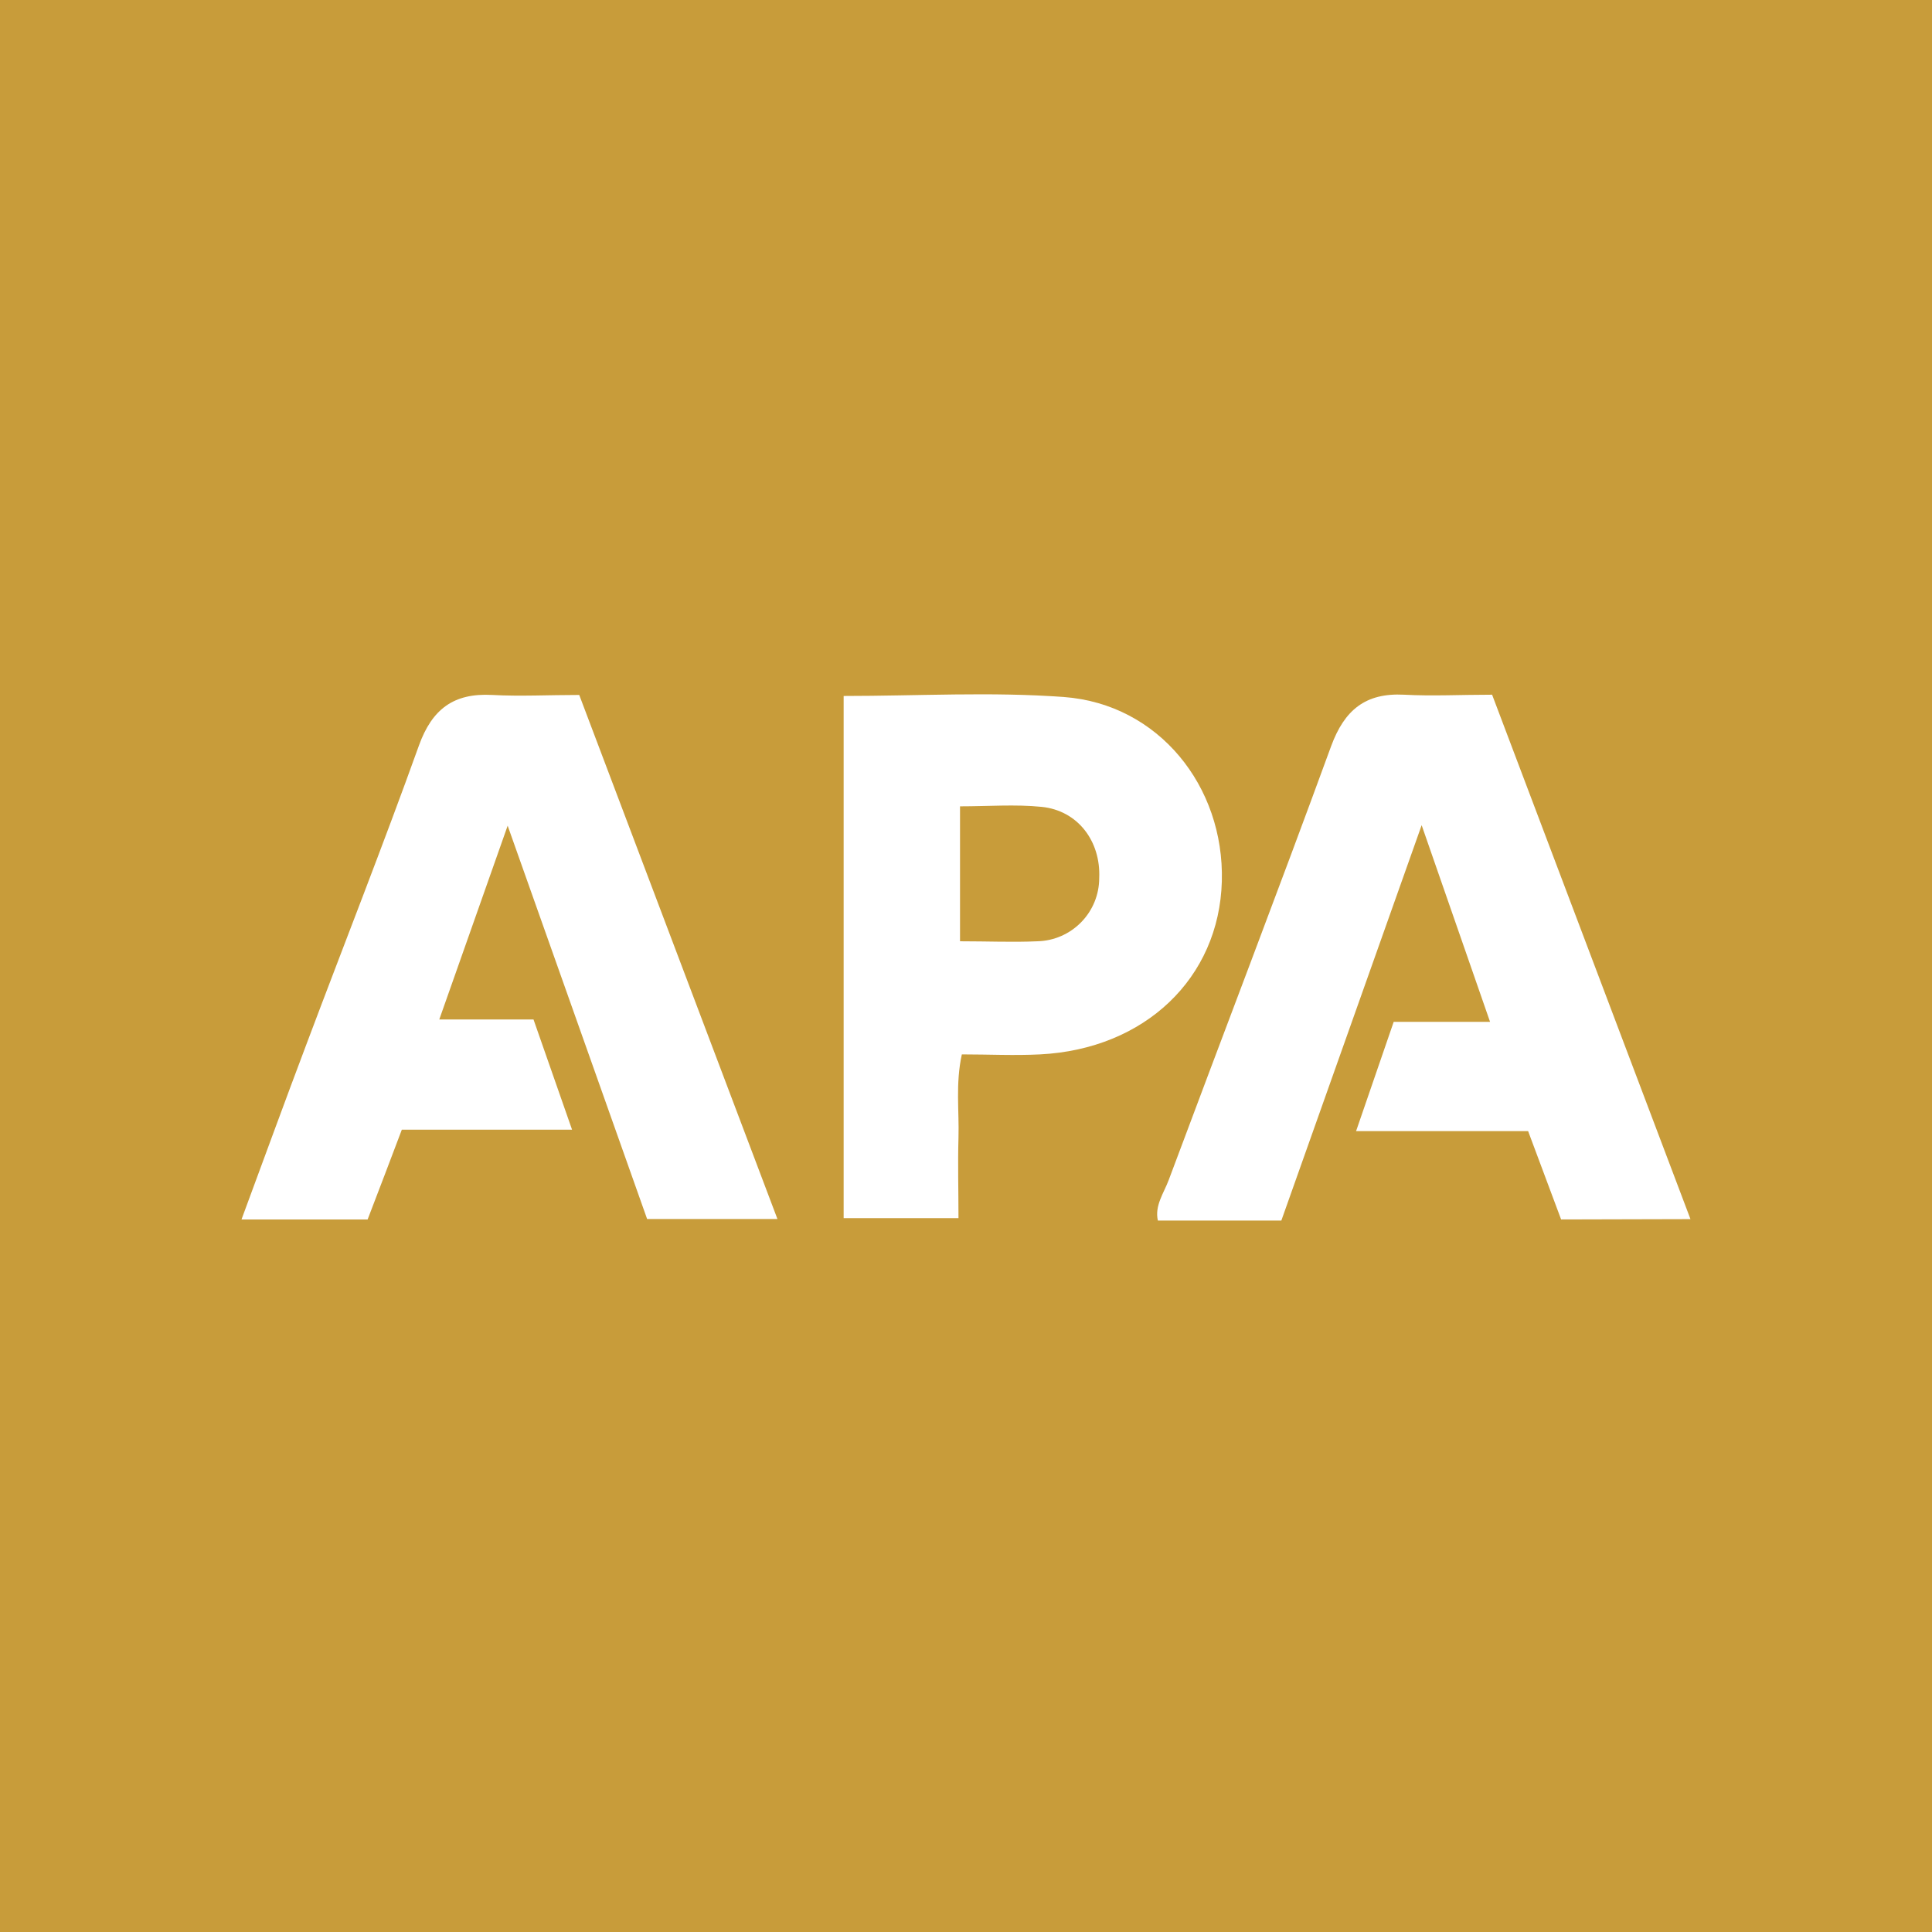 <svg width="64" height="64" viewBox="0 0 64 64" fill="none" xmlns="http://www.w3.org/2000/svg">
<rect width="64" height="64" fill="#C89C3A"/>
<path d="M51.714 40.396L50.621 37.47H44.922L46.168 33.85H49.36L47.094 27.335C45.494 31.848 43.978 36.116 42.446 40.433H38.356C38.243 39.937 38.557 39.518 38.716 39.087C40.506 34.292 42.341 29.517 44.097 24.713C44.536 23.523 45.23 22.945 46.514 23.013C47.446 23.064 48.38 23.013 49.428 23.013C51.603 28.76 53.779 34.513 55.999 40.385L51.714 40.396Z" fill="white"/>
<path d="M18.95 37.422H13.311C12.928 38.427 12.563 39.404 12.178 40.396H8C8.745 38.382 9.445 36.461 10.167 34.55C11.402 31.267 12.691 28.001 13.877 24.698C14.313 23.486 15.033 22.953 16.299 23.021C17.228 23.072 18.163 23.021 19.188 23.021L25.754 40.382H21.437C19.945 36.175 18.432 31.904 16.817 27.352L14.552 33.771H17.673L18.95 37.422Z" fill="white"/>
<path d="M27.947 23.055C30.412 23.055 32.845 22.91 35.255 23.091C38.371 23.326 40.56 26.037 40.475 29.195C40.387 32.399 37.926 34.753 34.453 34.928C33.604 34.971 32.754 34.928 31.862 34.928C31.649 35.905 31.777 36.8 31.751 37.687C31.726 38.574 31.751 39.386 31.751 40.352H27.947V23.055ZM31.802 31.181C32.731 31.181 33.55 31.218 34.366 31.181C34.913 31.168 35.433 30.941 35.816 30.549C36.199 30.158 36.413 29.632 36.413 29.085C36.467 27.861 35.7 26.847 34.502 26.728C33.629 26.64 32.737 26.711 31.802 26.711V31.181Z" fill="white"/>
</svg>
